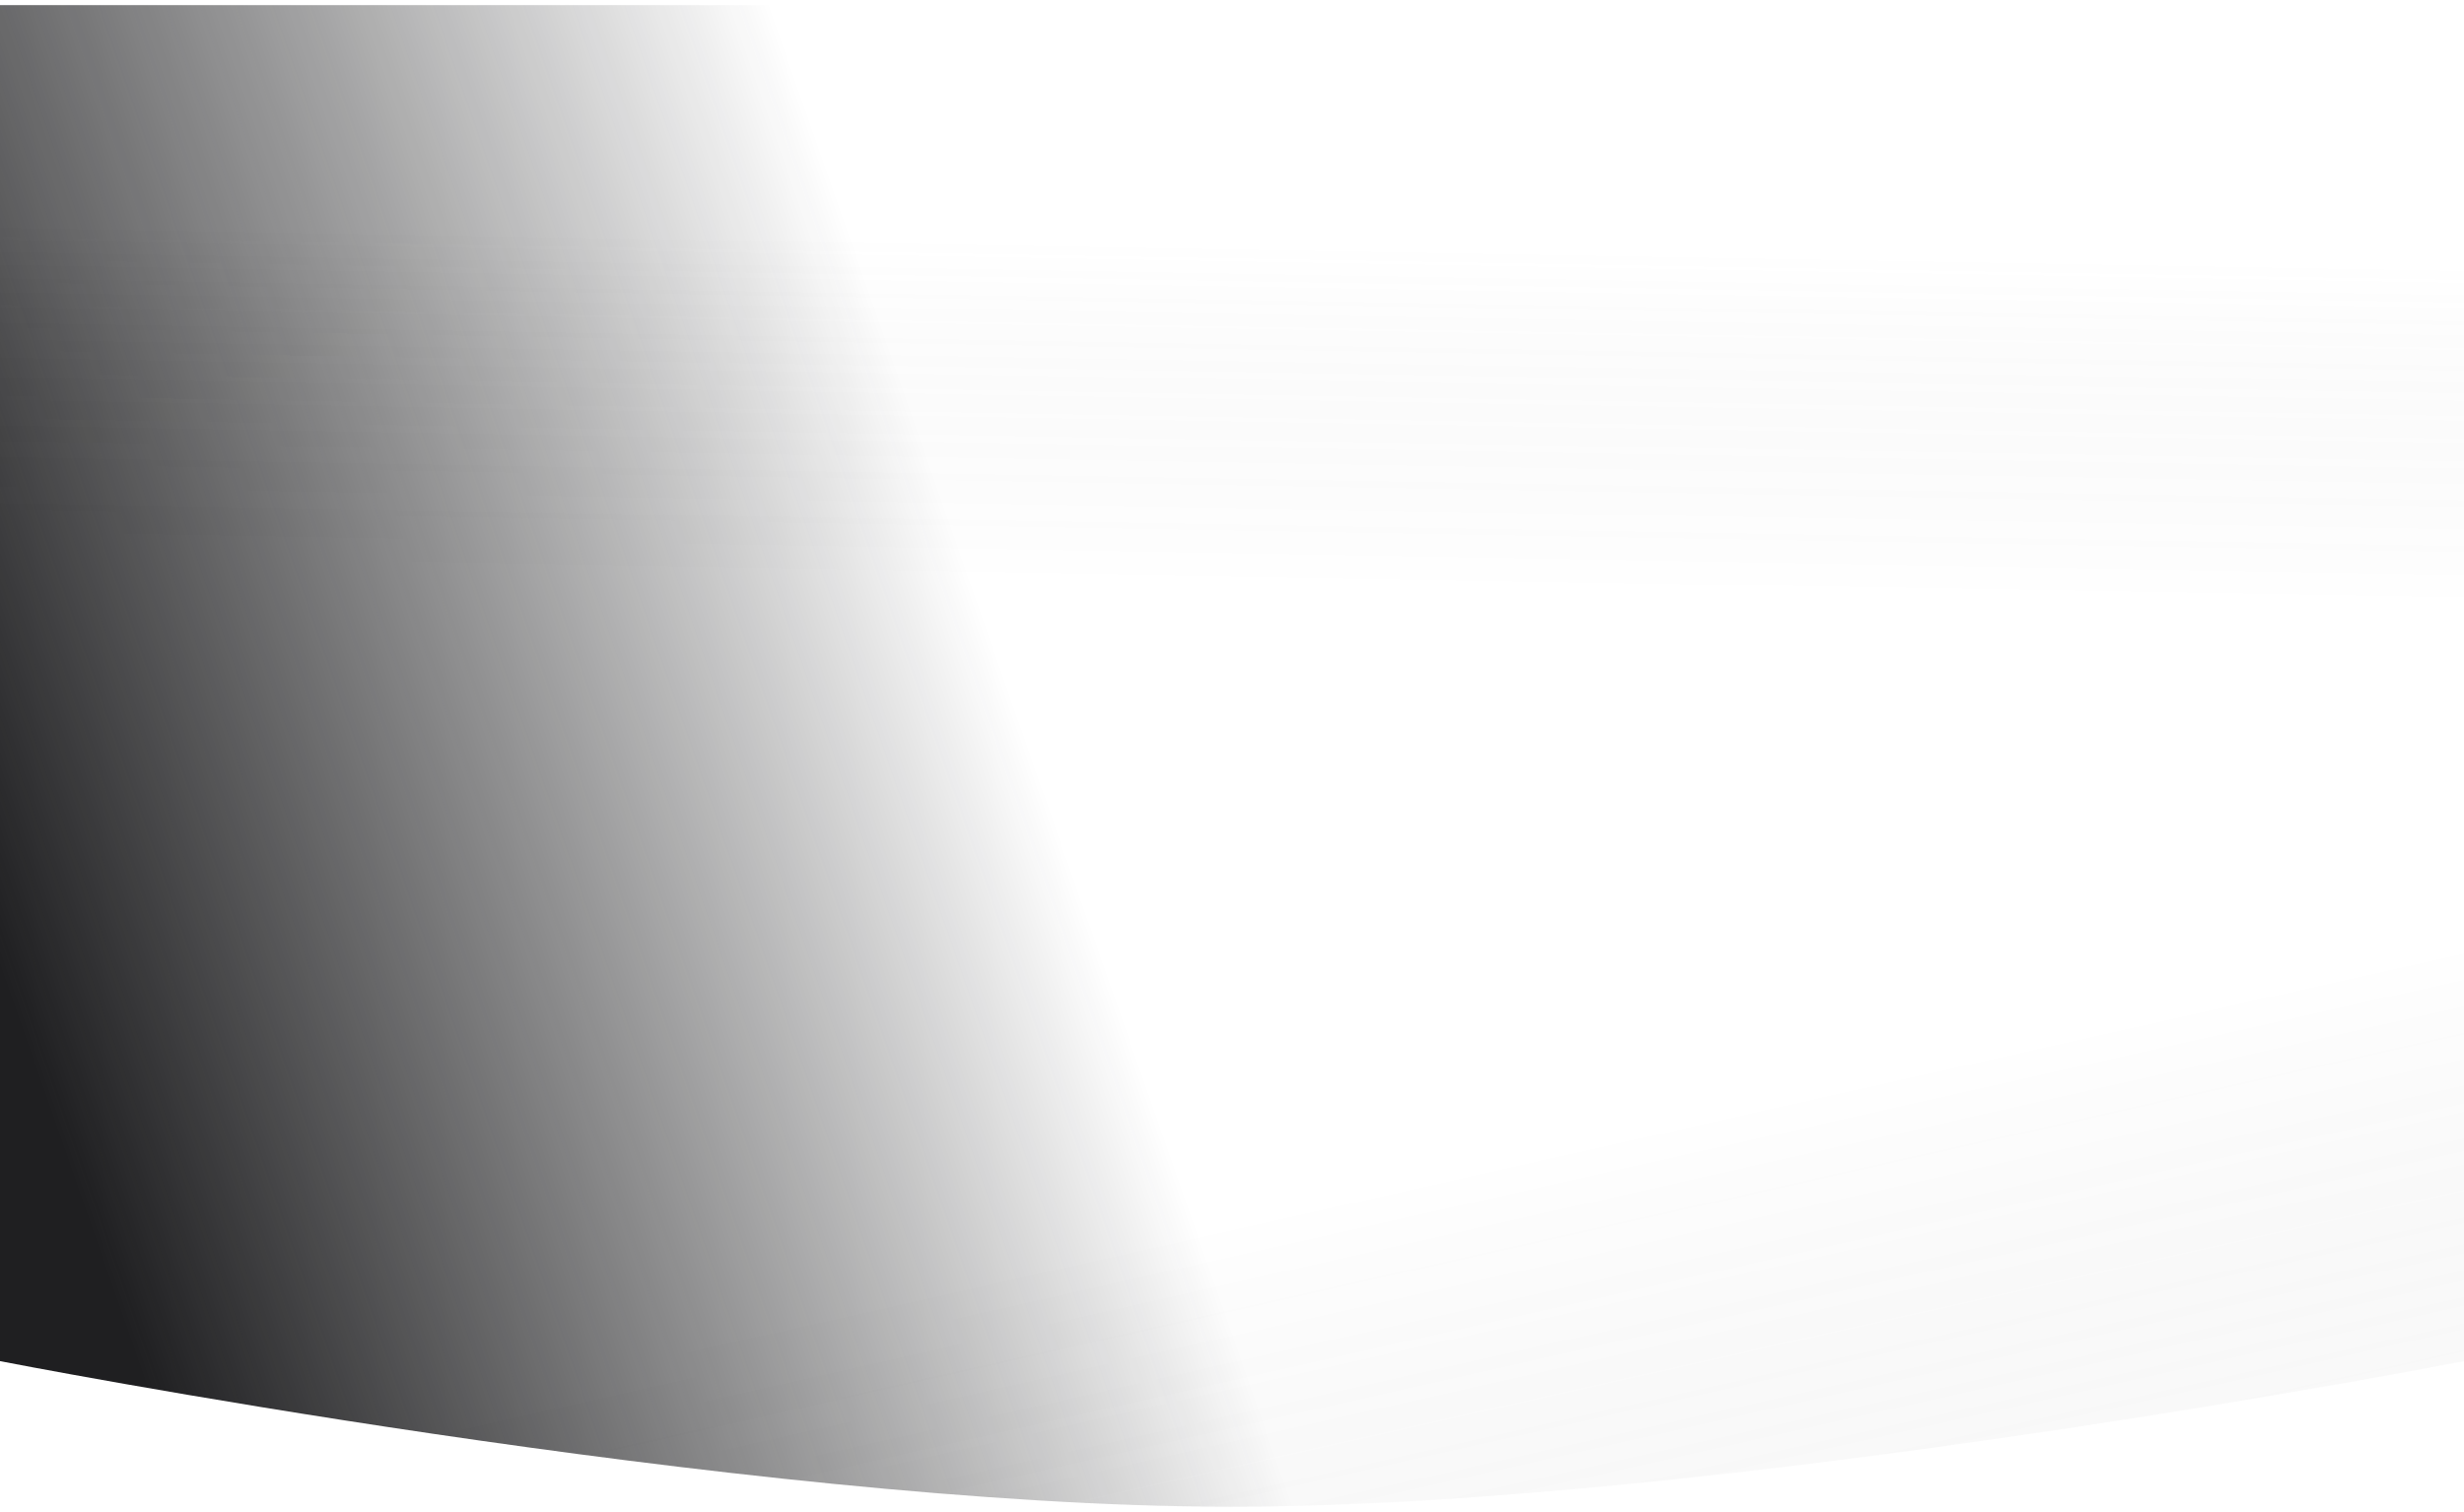 <?xml version="1.0" encoding="UTF-8"?> <svg xmlns="http://www.w3.org/2000/svg" width="1920" height="1178" viewBox="0 0 1920 1178" fill="none"> <g filter="url(#filter0_f_32_273)"> <path d="M0 4H1920V1060.55C1920 1060.55 1337.02 1174.17 958.5 1174C581.138 1173.83 0 1060.55 0 1060.55V4Z" fill="url(#paint0_linear_32_273)"></path> <path d="M0 4H1920V1060.55C1920 1060.55 1337.02 1174.17 958.5 1174C581.138 1173.83 0 1060.55 0 1060.55V4Z" fill="url(#paint1_linear_32_273)"></path> <path d="M0 4H1920V1060.55C1920 1060.55 1337.02 1174.17 958.5 1174C581.138 1173.83 0 1060.55 0 1060.55V4Z" fill="url(#paint2_linear_32_273)" fill-opacity="0.2"></path> </g> <defs> <filter id="filter0_f_32_273" x="-4" y="0" width="1928" height="1178" filterUnits="userSpaceOnUse" color-interpolation-filters="sRGB"> <feFlood flood-opacity="0" result="BackgroundImageFix"></feFlood> <feBlend mode="normal" in="SourceGraphic" in2="BackgroundImageFix" result="shape"></feBlend> <feGaussianBlur stdDeviation="2" result="effect1_foregroundBlur_32_273"></feGaussianBlur> </filter> <linearGradient id="paint0_linear_32_273" x1="89.5" y1="1011.68" x2="858.423" y2="743.515" gradientUnits="userSpaceOnUse"> <stop stop-color="#1F1F21"></stop> <stop offset="1" stop-color="#111113" stop-opacity="0"></stop> </linearGradient> <linearGradient id="paint1_linear_32_273" x1="1401.5" y1="1374.14" x2="1289.2" y2="874.333" gradientUnits="userSpaceOnUse"> <stop stop-color="white" stop-opacity="0.1"></stop> <stop offset="1" stop-opacity="0"></stop> </linearGradient> <linearGradient id="paint2_linear_32_273" x1="833.5" y1="184.94" x2="828.761" y2="455.455" gradientUnits="userSpaceOnUse"> <stop stop-color="white" stop-opacity="0.3"></stop> <stop offset="1" stop-opacity="0"></stop> </linearGradient> </defs> </svg> 